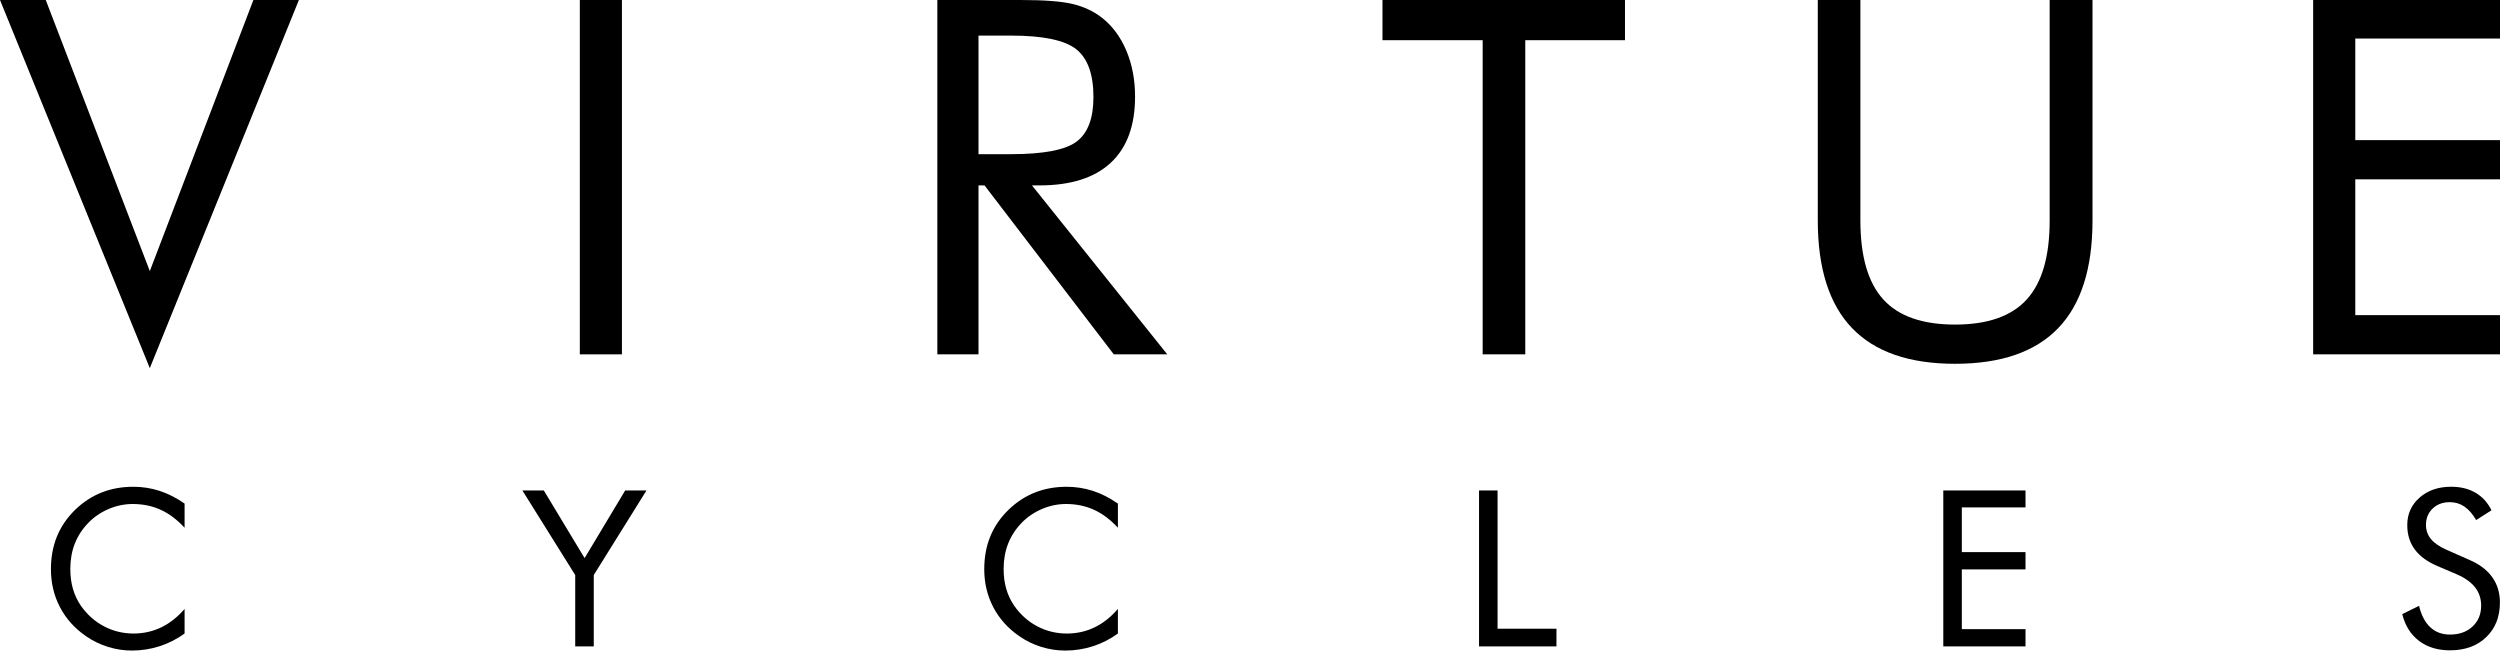 <!-- Generator: Adobe Illustrator 18.1.1, SVG Export Plug-In  -->
<svg version="1.1"
	 xmlns="http://www.w3.org/2000/svg" xmlns:xlink="http://www.w3.org/1999/xlink" xmlns:a="http://ns.adobe.com/AdobeSVGViewerExtensions/3.0/"
	 x="0px" y="0px" width="216.874px" height="56.435px" viewBox="0 0 216.874 56.435" enable-background="new 0 0 216.874 56.435"
	 xml:space="preserve">
<defs>
</defs>
<path d="M12.996,31.936L0,0h3.969l9.027,23.518L21.982,0h3.947L12.996,31.936z"/>
<path d="M50.299,30.74V0h3.654v30.74H50.299z"/>
<path d="M81.313,30.74V0h7.223c2.059,0,3.566,0.115,4.525,0.348c0.959,0.23,1.802,0.627,2.529,1.185
	c0.91,0.715,1.617,1.67,2.121,2.865c0.504,1.197,0.756,2.523,0.756,3.98c0,2.52-0.703,4.434-2.109,5.742
	c-1.408,1.309-3.469,1.963-6.184,1.963h-0.651l11.737,14.656H96.62L85.408,16.084h-0.524V30.74H81.313z M84.884,3.088v10.287h2.792
	c2.855,0,4.767-0.367,5.731-1.102c0.967-0.734,1.449-2.02,1.449-3.853c0-1.973-0.497-3.356-1.49-4.147
	c-0.994-0.791-2.891-1.186-5.69-1.186H84.884z"/>
<path d="M128.621,30.74V3.486h-8.691V0h21.037v3.486h-8.65V30.74H128.621z"/>
<path d="M157.693,0h3.695v19.129c0,3.107,0.661,5.389,1.984,6.844c1.322,1.457,3.397,2.184,6.226,2.184
	c2.826,0,4.902-0.727,6.225-2.184c1.323-1.455,1.984-3.736,1.984-6.844V0h3.717v19.129c0,4.156-0.99,7.268-2.972,9.332
	c-1.98,2.064-4.966,3.098-8.954,3.098c-3.977,0-6.953-1.033-8.935-3.098c-1.98-2.064-2.971-5.176-2.971-9.332V0z"/>
<path d="M200.665,30.74V0h16.209v3.34H204.32v8.818h12.555v3.4H204.32v11.779h12.555v3.402H200.665z"/>
<path d="M16.013,45.781c-0.646-0.701-1.337-1.22-2.07-1.556c-0.733-0.334-1.543-0.503-2.429-0.503c-0.715,0-1.412,0.145-2.092,0.434
	c-0.68,0.291-1.271,0.693-1.771,1.211c-0.517,0.536-0.903,1.137-1.163,1.797C6.229,47.826,6.1,48.557,6.1,49.358
	c0,0.629,0.077,1.208,0.231,1.737c0.155,0.529,0.384,1.015,0.692,1.461c0.543,0.77,1.209,1.363,2.002,1.778
	c0.79,0.415,1.645,0.624,2.563,0.624c0.863,0,1.663-0.181,2.402-0.536c0.739-0.357,1.413-0.891,2.023-1.599v2.135
	c-0.671,0.486-1.394,0.853-2.167,1.103c-0.773,0.248-1.572,0.374-2.396,0.374c-0.715,0-1.411-0.107-2.088-0.319
	c-0.679-0.212-1.313-0.522-1.904-0.929c-0.987-0.682-1.738-1.523-2.259-2.521c-0.52-0.999-0.78-2.095-0.78-3.288
	c0-1.041,0.174-1.987,0.522-2.84c0.348-0.853,0.878-1.63,1.593-2.326c0.691-0.665,1.454-1.163,2.291-1.492
	c0.838-0.329,1.753-0.493,2.745-0.493c0.782,0,1.538,0.119,2.272,0.355c0.733,0.238,1.456,0.605,2.171,1.103V45.781z"/>
<path d="M49.9,56.075v-6.191l-4.584-7.337h1.859l3.539,5.869l3.52-5.869h1.847l-4.573,7.337v6.191H49.9z"/>
<path d="M96.978,45.781c-0.647-0.701-1.337-1.22-2.07-1.556c-0.733-0.334-1.542-0.503-2.429-0.503c-0.715,0-1.412,0.145-2.092,0.434
	c-0.68,0.291-1.271,0.693-1.771,1.211c-0.517,0.536-0.904,1.137-1.163,1.797c-0.259,0.662-0.388,1.394-0.388,2.195
	c0,0.629,0.077,1.208,0.231,1.737c0.155,0.529,0.384,1.015,0.693,1.461c0.542,0.77,1.208,1.363,1.999,1.778
	c0.791,0.415,1.647,0.624,2.564,0.624c0.863,0,1.663-0.181,2.402-0.536c0.739-0.357,1.413-0.891,2.023-1.599v2.135
	c-0.671,0.486-1.394,0.853-2.167,1.103c-0.772,0.248-1.572,0.374-2.396,0.374c-0.715,0-1.411-0.107-2.087-0.319
	c-0.679-0.212-1.313-0.522-1.904-0.929c-0.987-0.682-1.738-1.523-2.259-2.521c-0.52-0.999-0.78-2.095-0.78-3.288
	c0-1.041,0.174-1.987,0.522-2.84c0.348-0.853,0.879-1.63,1.593-2.326c0.691-0.665,1.454-1.163,2.291-1.492
	c0.838-0.329,1.753-0.493,2.744-0.493c0.782,0,1.539,0.119,2.273,0.355c0.734,0.238,1.456,0.605,2.171,1.103V45.781z"/>
<path d="M128.306,56.075V42.547h1.607v11.993h5.109v1.535H128.306z"/>
<path d="M168.58,56.075V42.547h7.132v1.47h-5.525v3.879h5.525v1.499h-5.525v5.183h5.525v1.496H168.58z"/>
<path d="M214.204,48.564c0.881,0.374,1.544,0.875,1.99,1.496c0.447,0.622,0.672,1.358,0.672,2.207c0,1.244-0.396,2.247-1.189,3.007
	c-0.791,0.763-1.84,1.141-3.145,1.141c-1.065,0-1.959-0.272-2.679-0.817c-0.721-0.546-1.208-1.32-1.46-2.323l1.46-0.72
	c0.197,0.82,0.522,1.439,0.975,1.861c0.453,0.422,1.022,0.632,1.704,0.632c0.808,0,1.459-0.231,1.959-0.696
	c0.499-0.467,0.748-1.072,0.748-1.816c0-0.603-0.174-1.129-0.522-1.577c-0.348-0.446-0.872-0.822-1.575-1.13l-1.644-0.703
	c-0.901-0.374-1.569-0.86-2.009-1.449c-0.441-0.593-0.66-1.301-0.66-2.126c0-0.96,0.356-1.756,1.07-2.385
	c0.715-0.627,1.628-0.941,2.736-0.941c0.813,0,1.517,0.172,2.111,0.517c0.593,0.346,1.057,0.853,1.389,1.525l-1.33,0.848
	c-0.303-0.522-0.641-0.913-1.018-1.168c-0.374-0.255-0.798-0.384-1.274-0.384c-0.604,0-1.097,0.186-1.483,0.555
	c-0.384,0.369-0.578,0.841-0.578,1.413c0,0.481,0.149,0.896,0.444,1.246c0.297,0.353,0.755,0.662,1.377,0.934L214.204,48.564z"/>
</svg>